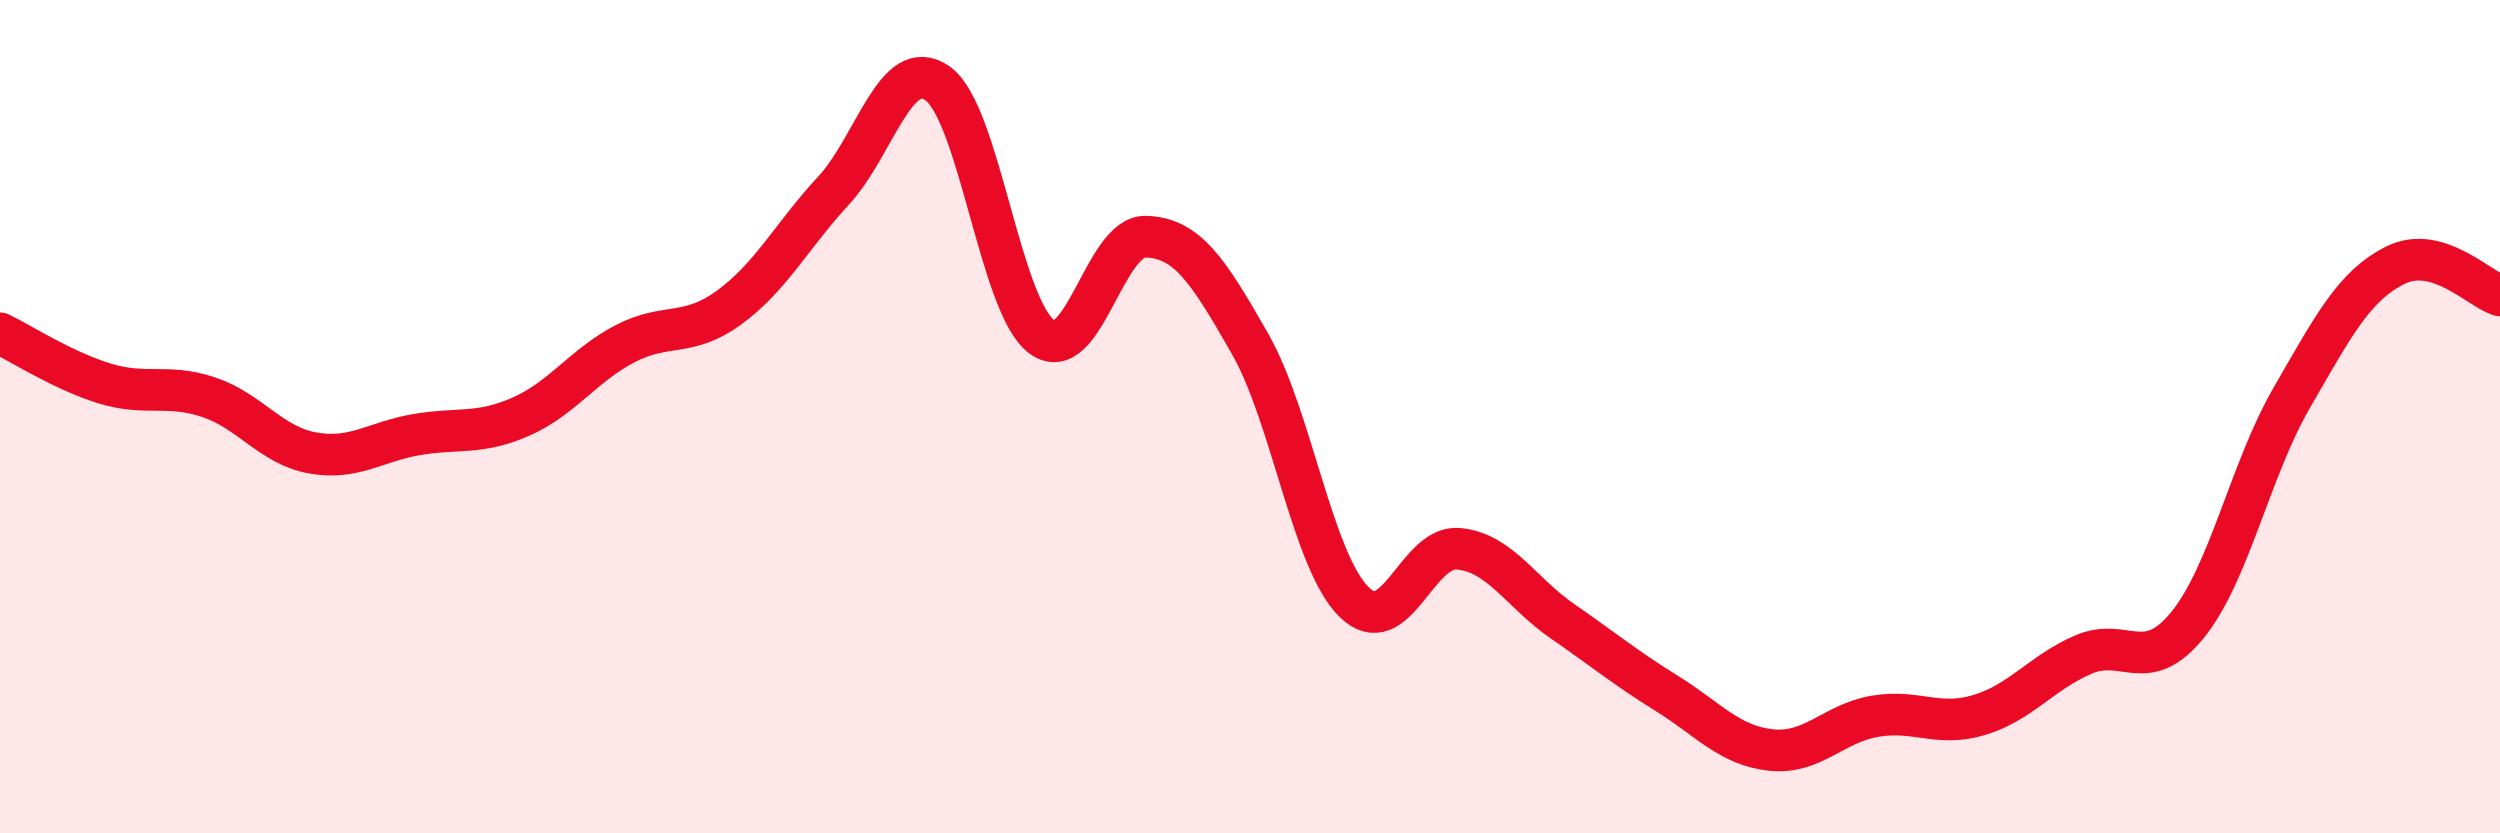 
    <svg width="60" height="20" viewBox="0 0 60 20" xmlns="http://www.w3.org/2000/svg">
      <path
        d="M 0,8 C 0.5,8.24 1.5,8.89 2.5,9.2 C 3.5,9.51 4,9.2 5,9.53 C 6,9.86 6.5,10.69 7.5,10.87 C 8.5,11.05 9,10.6 10,10.43 C 11,10.26 11.5,10.44 12.5,10 C 13.5,9.56 14,8.77 15,8.25 C 16,7.73 16.5,8.11 17.5,7.38 C 18.5,6.65 19,5.66 20,4.58 C 21,3.5 21.5,1.3 22.5,2 C 23.5,2.7 24,7.34 25,8.08 C 26,8.82 26.5,5.65 27.5,5.68 C 28.5,5.71 29,6.5 30,8.25 C 31,10 31.5,13.47 32.5,14.45 C 33.5,15.43 34,13.08 35,13.17 C 36,13.26 36.5,14.22 37.5,14.91 C 38.5,15.6 39,16.02 40,16.64 C 41,17.26 41.5,17.89 42.5,18 C 43.5,18.11 44,17.36 45,17.19 C 46,17.02 46.5,17.46 47.5,17.16 C 48.5,16.86 49,16.14 50,15.71 C 51,15.28 51.5,16.23 52.5,15 C 53.5,13.77 54,11.28 55,9.55 C 56,7.82 56.5,6.85 57.5,6.36 C 58.5,5.87 59.5,6.94 60,7.09L60 20L0 20Z"
        fill="#EB0A25"
        opacity="0.1"
        stroke-linecap="round"
        stroke-linejoin="round"
      />
      <path
        d="M 0,8 C 0.5,8.24 1.5,8.89 2.5,9.2 C 3.5,9.51 4,9.2 5,9.53 C 6,9.86 6.5,10.69 7.5,10.87 C 8.5,11.05 9,10.6 10,10.43 C 11,10.26 11.5,10.44 12.5,10 C 13.5,9.56 14,8.77 15,8.25 C 16,7.73 16.5,8.11 17.5,7.38 C 18.5,6.65 19,5.66 20,4.58 C 21,3.5 21.5,1.3 22.5,2 C 23.5,2.7 24,7.34 25,8.08 C 26,8.82 26.5,5.65 27.5,5.68 C 28.5,5.71 29,6.5 30,8.25 C 31,10 31.5,13.47 32.5,14.45 C 33.5,15.43 34,13.08 35,13.17 C 36,13.26 36.5,14.22 37.5,14.91 C 38.5,15.6 39,16.02 40,16.64 C 41,17.26 41.5,17.89 42.5,18 C 43.5,18.11 44,17.36 45,17.19 C 46,17.02 46.5,17.46 47.5,17.16 C 48.5,16.86 49,16.14 50,15.71 C 51,15.28 51.5,16.23 52.5,15 C 53.5,13.77 54,11.28 55,9.55 C 56,7.82 56.5,6.85 57.5,6.36 C 58.5,5.87 59.5,6.94 60,7.09"
        stroke="#EB0A25"
        stroke-width="1"
        fill="none"
        stroke-linecap="round"
        stroke-linejoin="round"
      />
    </svg>
  